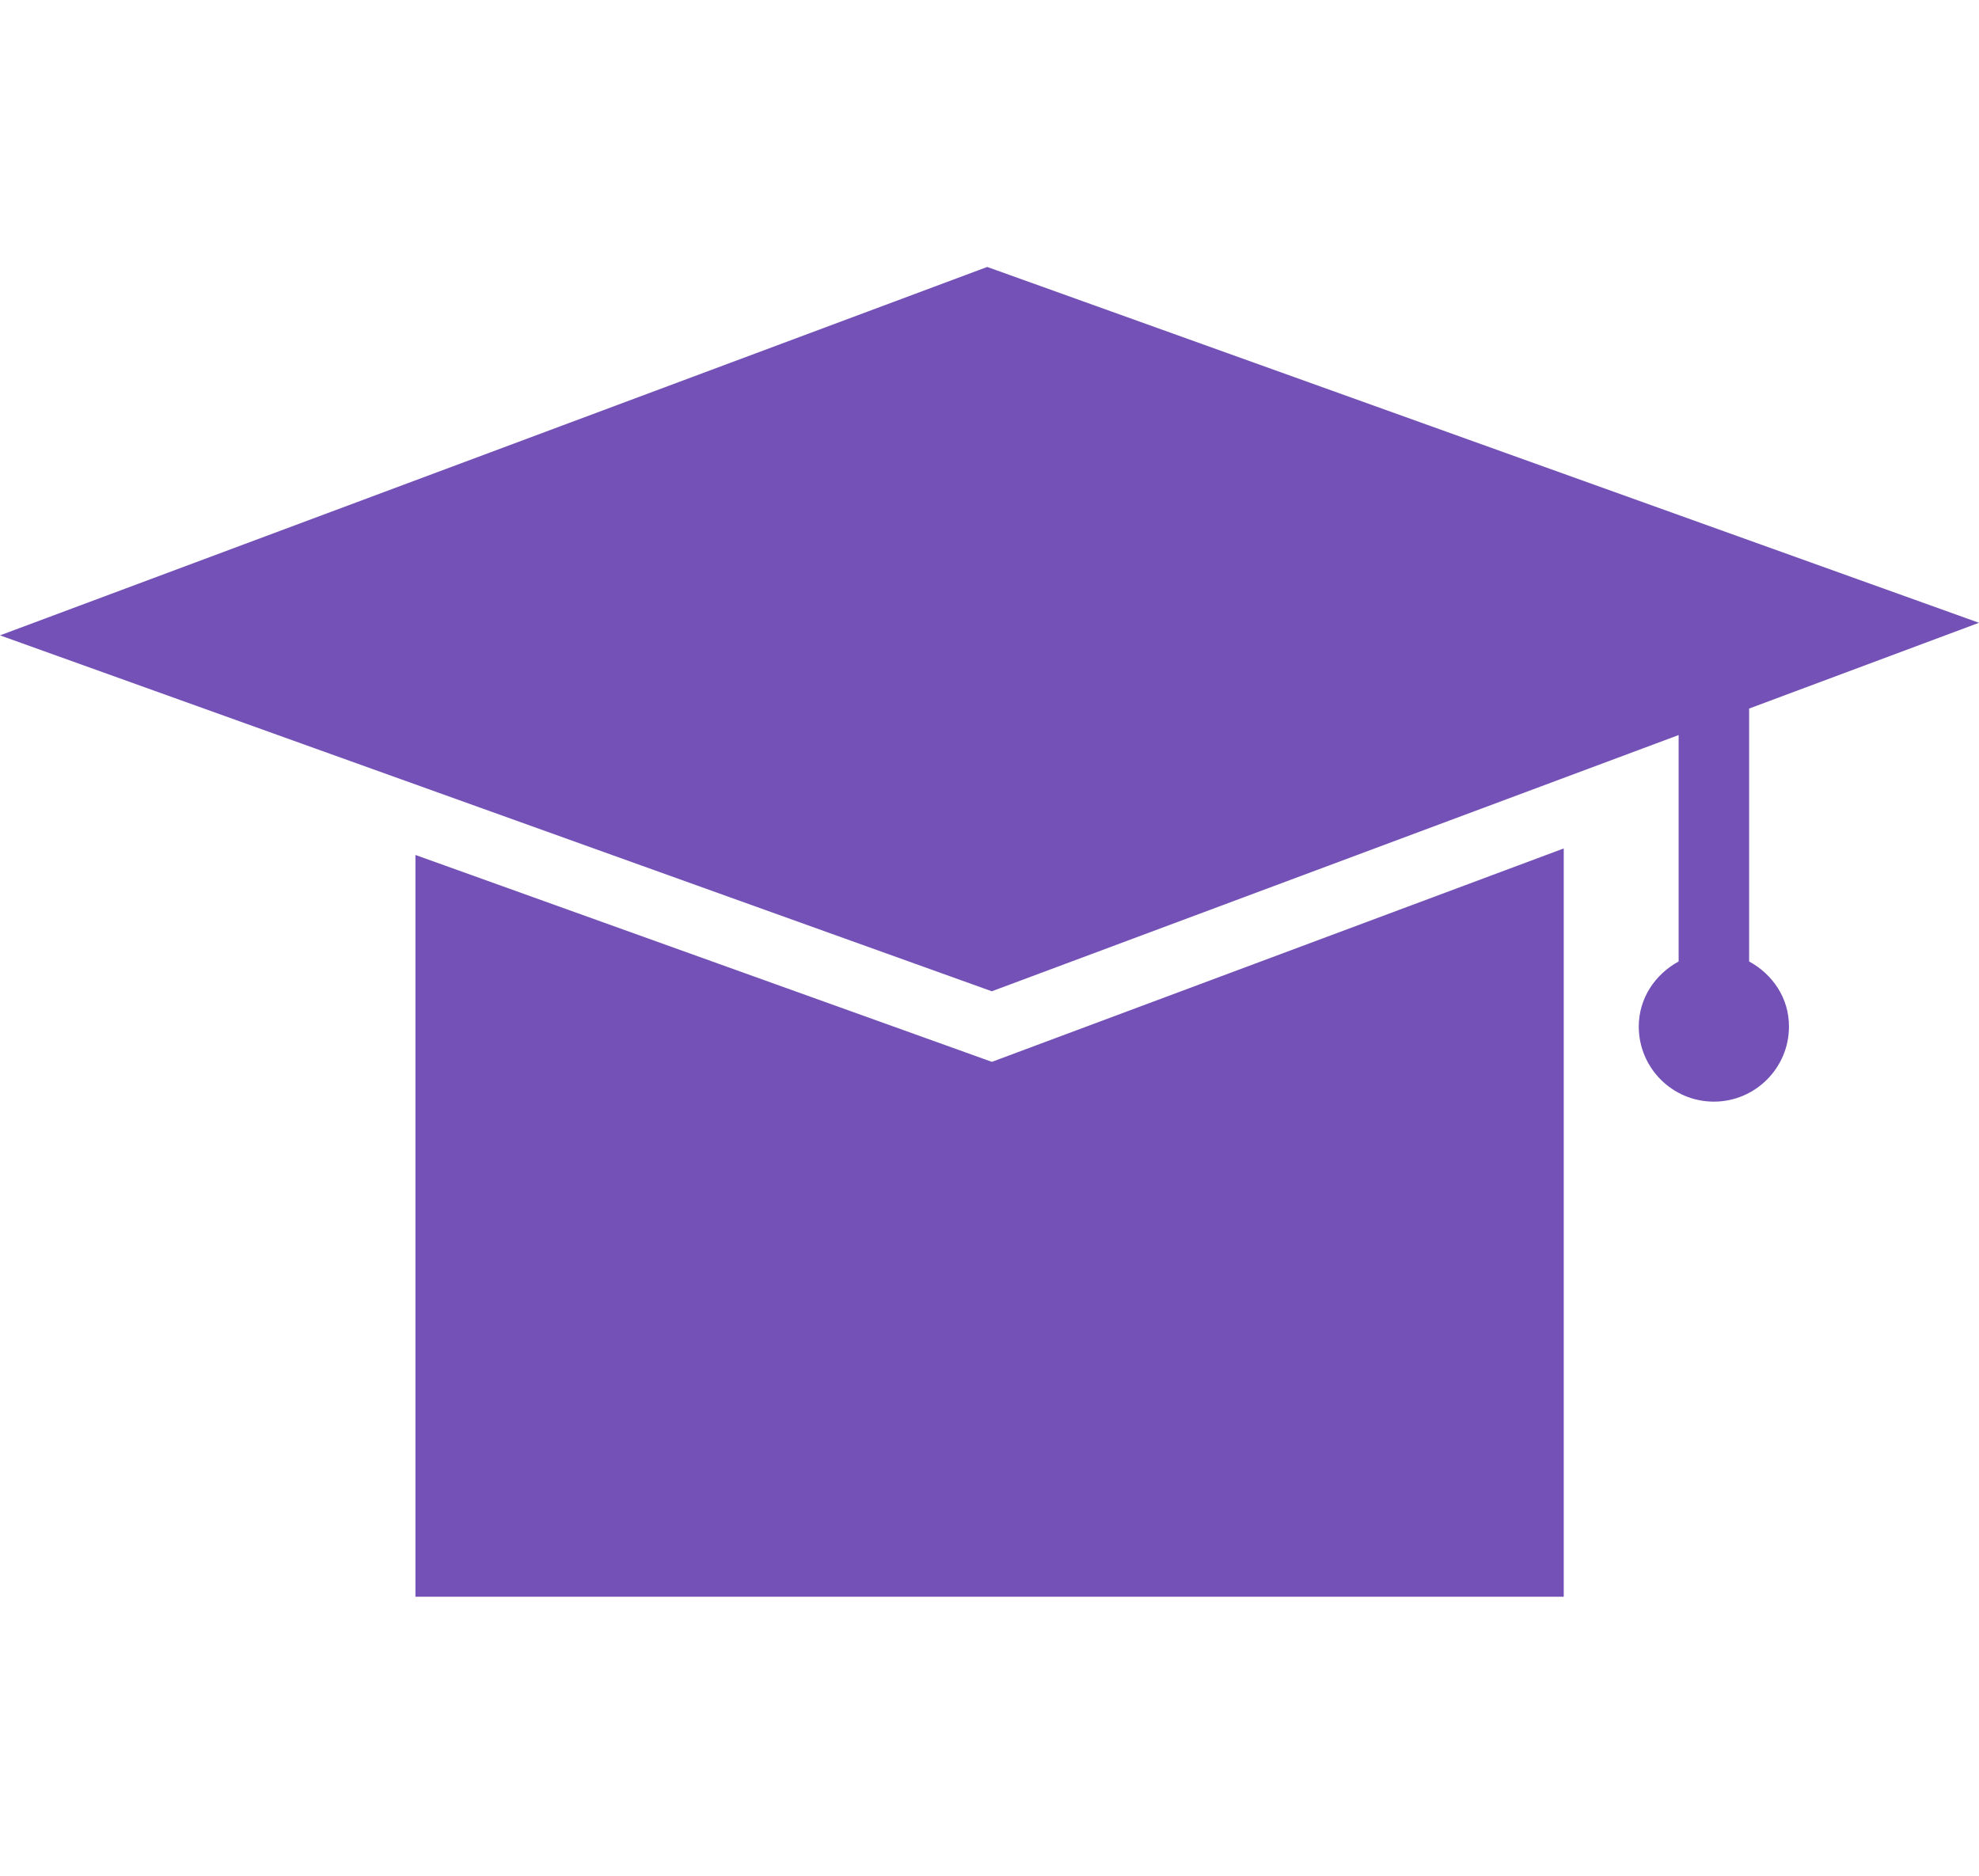 <?xml version="1.0" encoding="UTF-8"?>
<svg xmlns="http://www.w3.org/2000/svg" width="77" height="73" viewBox="0 0 77 73" fill="none">
  <path d="M38.593 41.317L60.843 33.013V62.129H16.164V33.267L38.593 41.317ZM68.056 37.411V27.57L77 24.233L38.411 10.387L0 24.722L38.59 38.571L65.313 28.601V37.411C64.404 37.908 63.762 38.836 63.762 39.944C63.762 41.554 65.07 42.865 66.684 42.865C68.298 42.865 69.606 41.553 69.606 39.944C69.61 38.831 68.965 37.907 68.056 37.411Z" fill="#7451B7"></path>
</svg>
